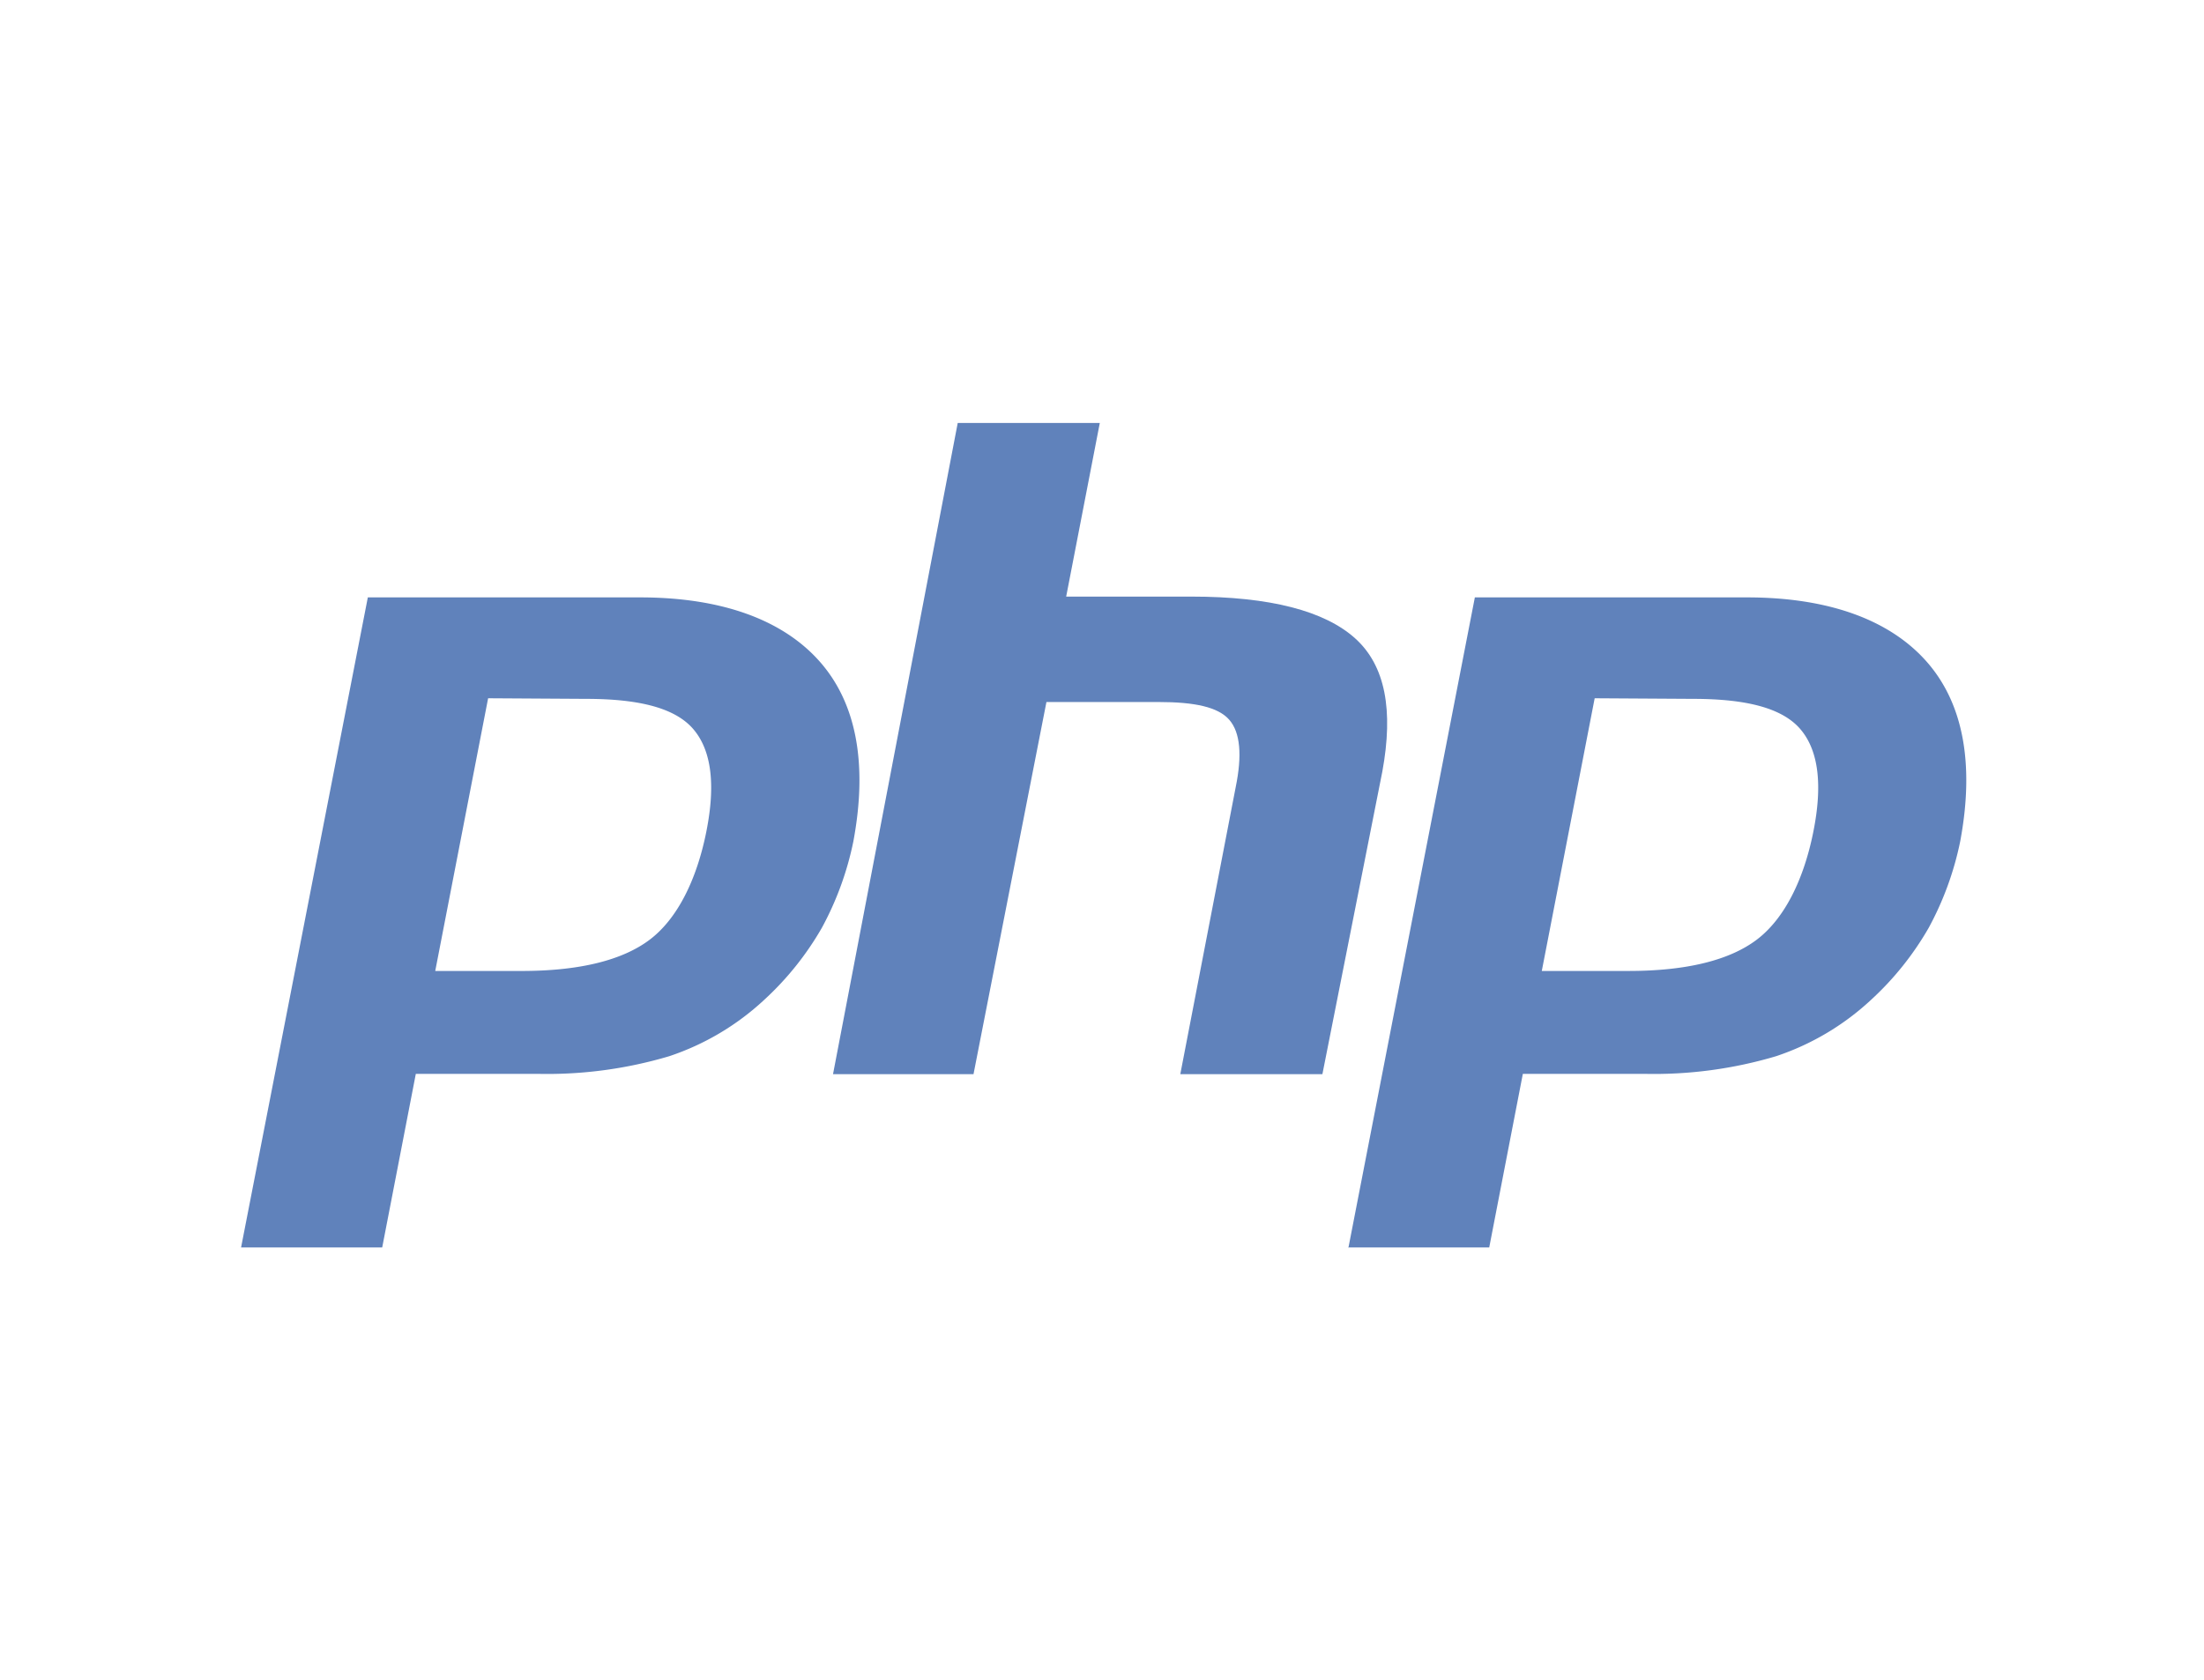 <svg xmlns="http://www.w3.org/2000/svg" width="218.878" height="166.858" viewBox="0 0 218.878 166.858">
  <g id="Group_61779" data-name="Group 61779" transform="translate(-1083 -7499)">
    <rect id="Rectangle_30114" data-name="Rectangle 30114" width="218.878" height="166.858" transform="translate(1083 7499)" fill="none"/>
    <g id="Layer_2" data-name="Layer 2" transform="translate(1106 7522)">
      <g id="Layer_1" data-name="Layer 1">
        <rect id="Rectangle_30103" data-name="Rectangle 30103" width="173.13" height="119.924" fill="rgba(0,0,0,0)"/>
        <path id="Path_78223" data-name="Path 78223" d="M34.853,33.26c5.424,0,8.92.956,10.676,3.026s2.226,5.424,1.27,10.19-2.869,8.606-5.581,10.676-7.007,3.135-12.745,3.135H19.882L25.134,33.2ZM.6,87.751H14.615l3.339-17.244H30.072A42.436,42.436,0,0,0,43.13,68.751a25.834,25.834,0,0,0,9.406-5.581,29.879,29.879,0,0,0,5.738-7.164A30.9,30.9,0,0,0,61.409,47.4c1.427-7.65.314-13.7-3.339-17.84s-9.719-6.38-17.84-6.38H13.188Z" transform="translate(0.341 13.158)" fill="#6082bb"/>
        <path id="Path_78224" data-name="Path 78224" d="M50.484,12.13H64.593L61.254,29.374H73.685c7.838,0,13.231,1.427,16.256,4.139s3.825,7.164,2.712,13.231L86.7,76.811H72.588L78.09,48.3c.643-3.135.47-5.424-.643-6.694S74,39.846,70.44,39.846H59.294L52.052,76.811H38.1Z" transform="translate(21.627 6.885)" fill="#6082bb"/>
        <path id="Path_78225" data-name="Path 78225" d="M104.983,33.26c5.424,0,8.92.956,10.676,3.026s2.226,5.424,1.27,10.19-2.869,8.606-5.581,10.676S104.34,60.286,98.6,60.286H89.965L95.217,33.2ZM70.73,87.751H84.745l3.339-17.244h12.1a42.436,42.436,0,0,0,13.058-1.756,25.834,25.834,0,0,0,9.406-5.581,29.879,29.879,0,0,0,5.738-7.164,30.9,30.9,0,0,0,3.135-8.606c1.427-7.65.314-13.7-3.339-17.84s-9.719-6.38-17.84-6.38H83.318L70.777,87.7Z" transform="translate(40.149 13.158)" fill="#6082bb"/>
      </g>
    </g>
  </g>
</svg>
